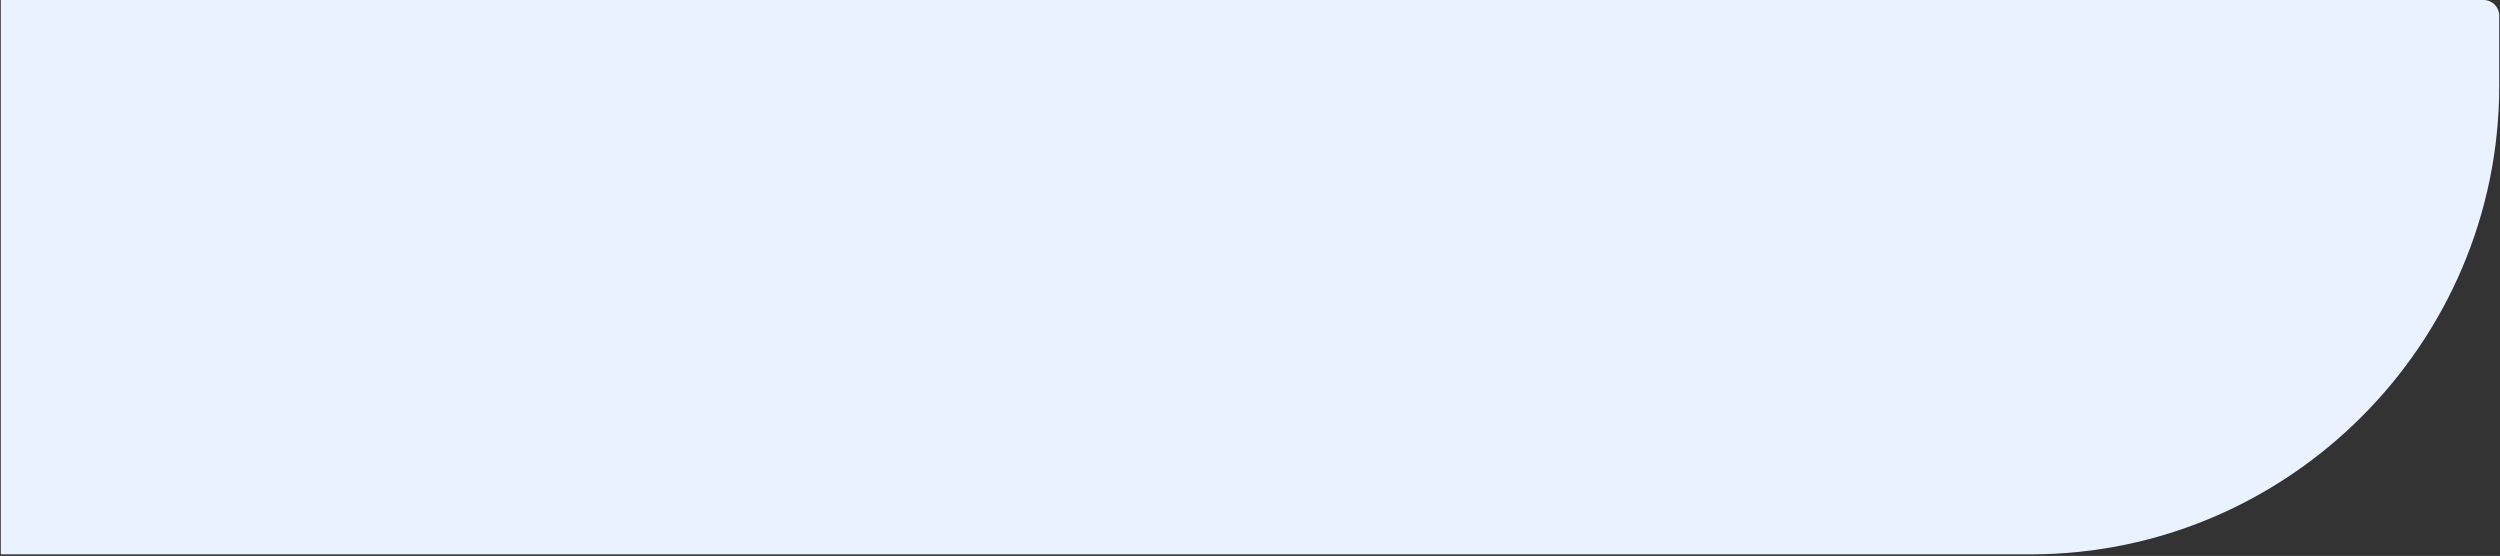 <?xml version="1.0" encoding="UTF-8"?> <!-- Creator: CorelDRAW 2020 (64-Bit) --> <svg xmlns="http://www.w3.org/2000/svg" xmlns:xlink="http://www.w3.org/1999/xlink" xmlns:xodm="http://www.corel.com/coreldraw/odm/2003" xml:space="preserve" width="1601px" height="356px" style="shape-rendering:geometricPrecision; text-rendering:geometricPrecision; image-rendering:optimizeQuality; fill-rule:evenodd; clip-rule:evenodd" viewBox="0 0 1601 356"><rect x="0" y="0" width="1601" height="356" fill="#333333" stroke="none"/> <defs> <style type="text/css"> <![CDATA[ .fil0 {fill:#EBF2FF} ]]> </style> </defs> <g id="Слой_x0020_1">  <path class="fil0" d="M0.5 0l1590 0c5.5,0 10,4.5 10,10l0 45c0,165 -135,300 -300,300l-1300 0 0 -355z"></path> </g> </svg> 